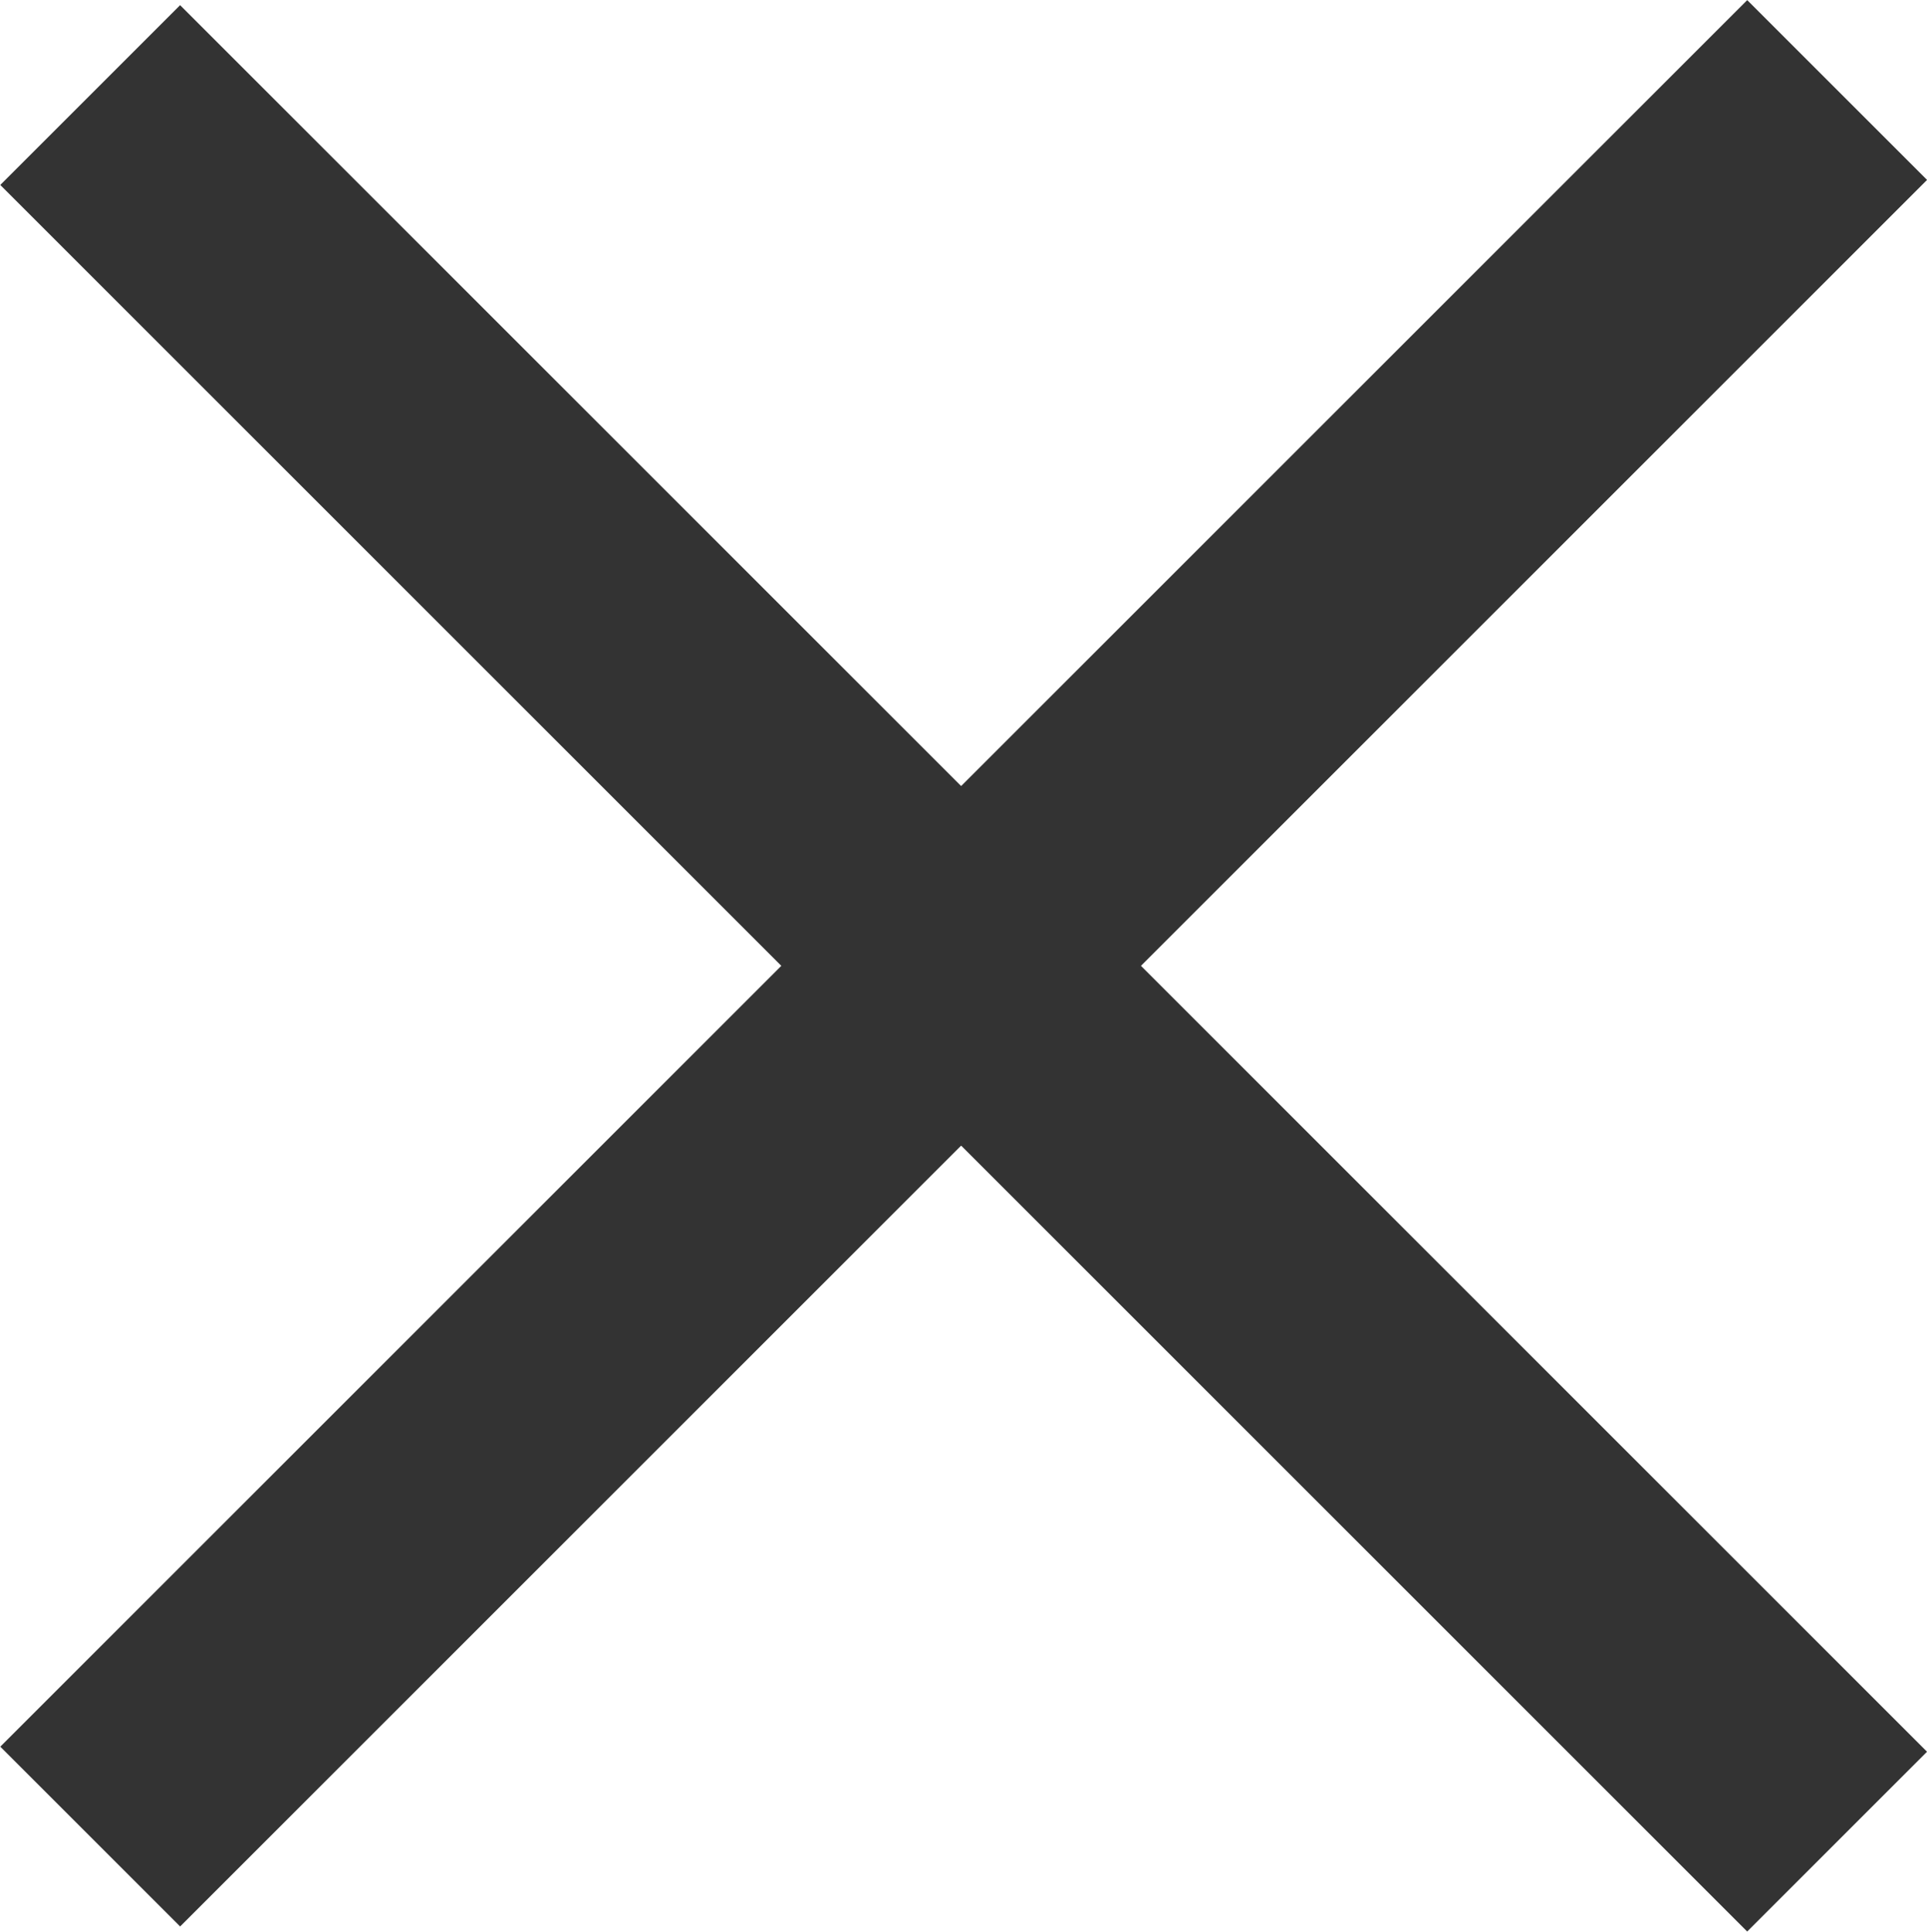 <?xml version="1.0" encoding="UTF-8"?><svg id="Layer_1" xmlns="http://www.w3.org/2000/svg" viewBox="0 0 26.52 26.59"><defs><style>.cls-1{fill:#333;}</style></defs><rect class="cls-1" x="11.51" y="-3.67" width="3.5" height="34" transform="translate(-5.54 13.28) rotate(-45)"/><rect class="cls-1" x="-3.74" y="11.51" width="34" height="3.5" transform="translate(-5.49 13.26) rotate(-45)"/></svg>